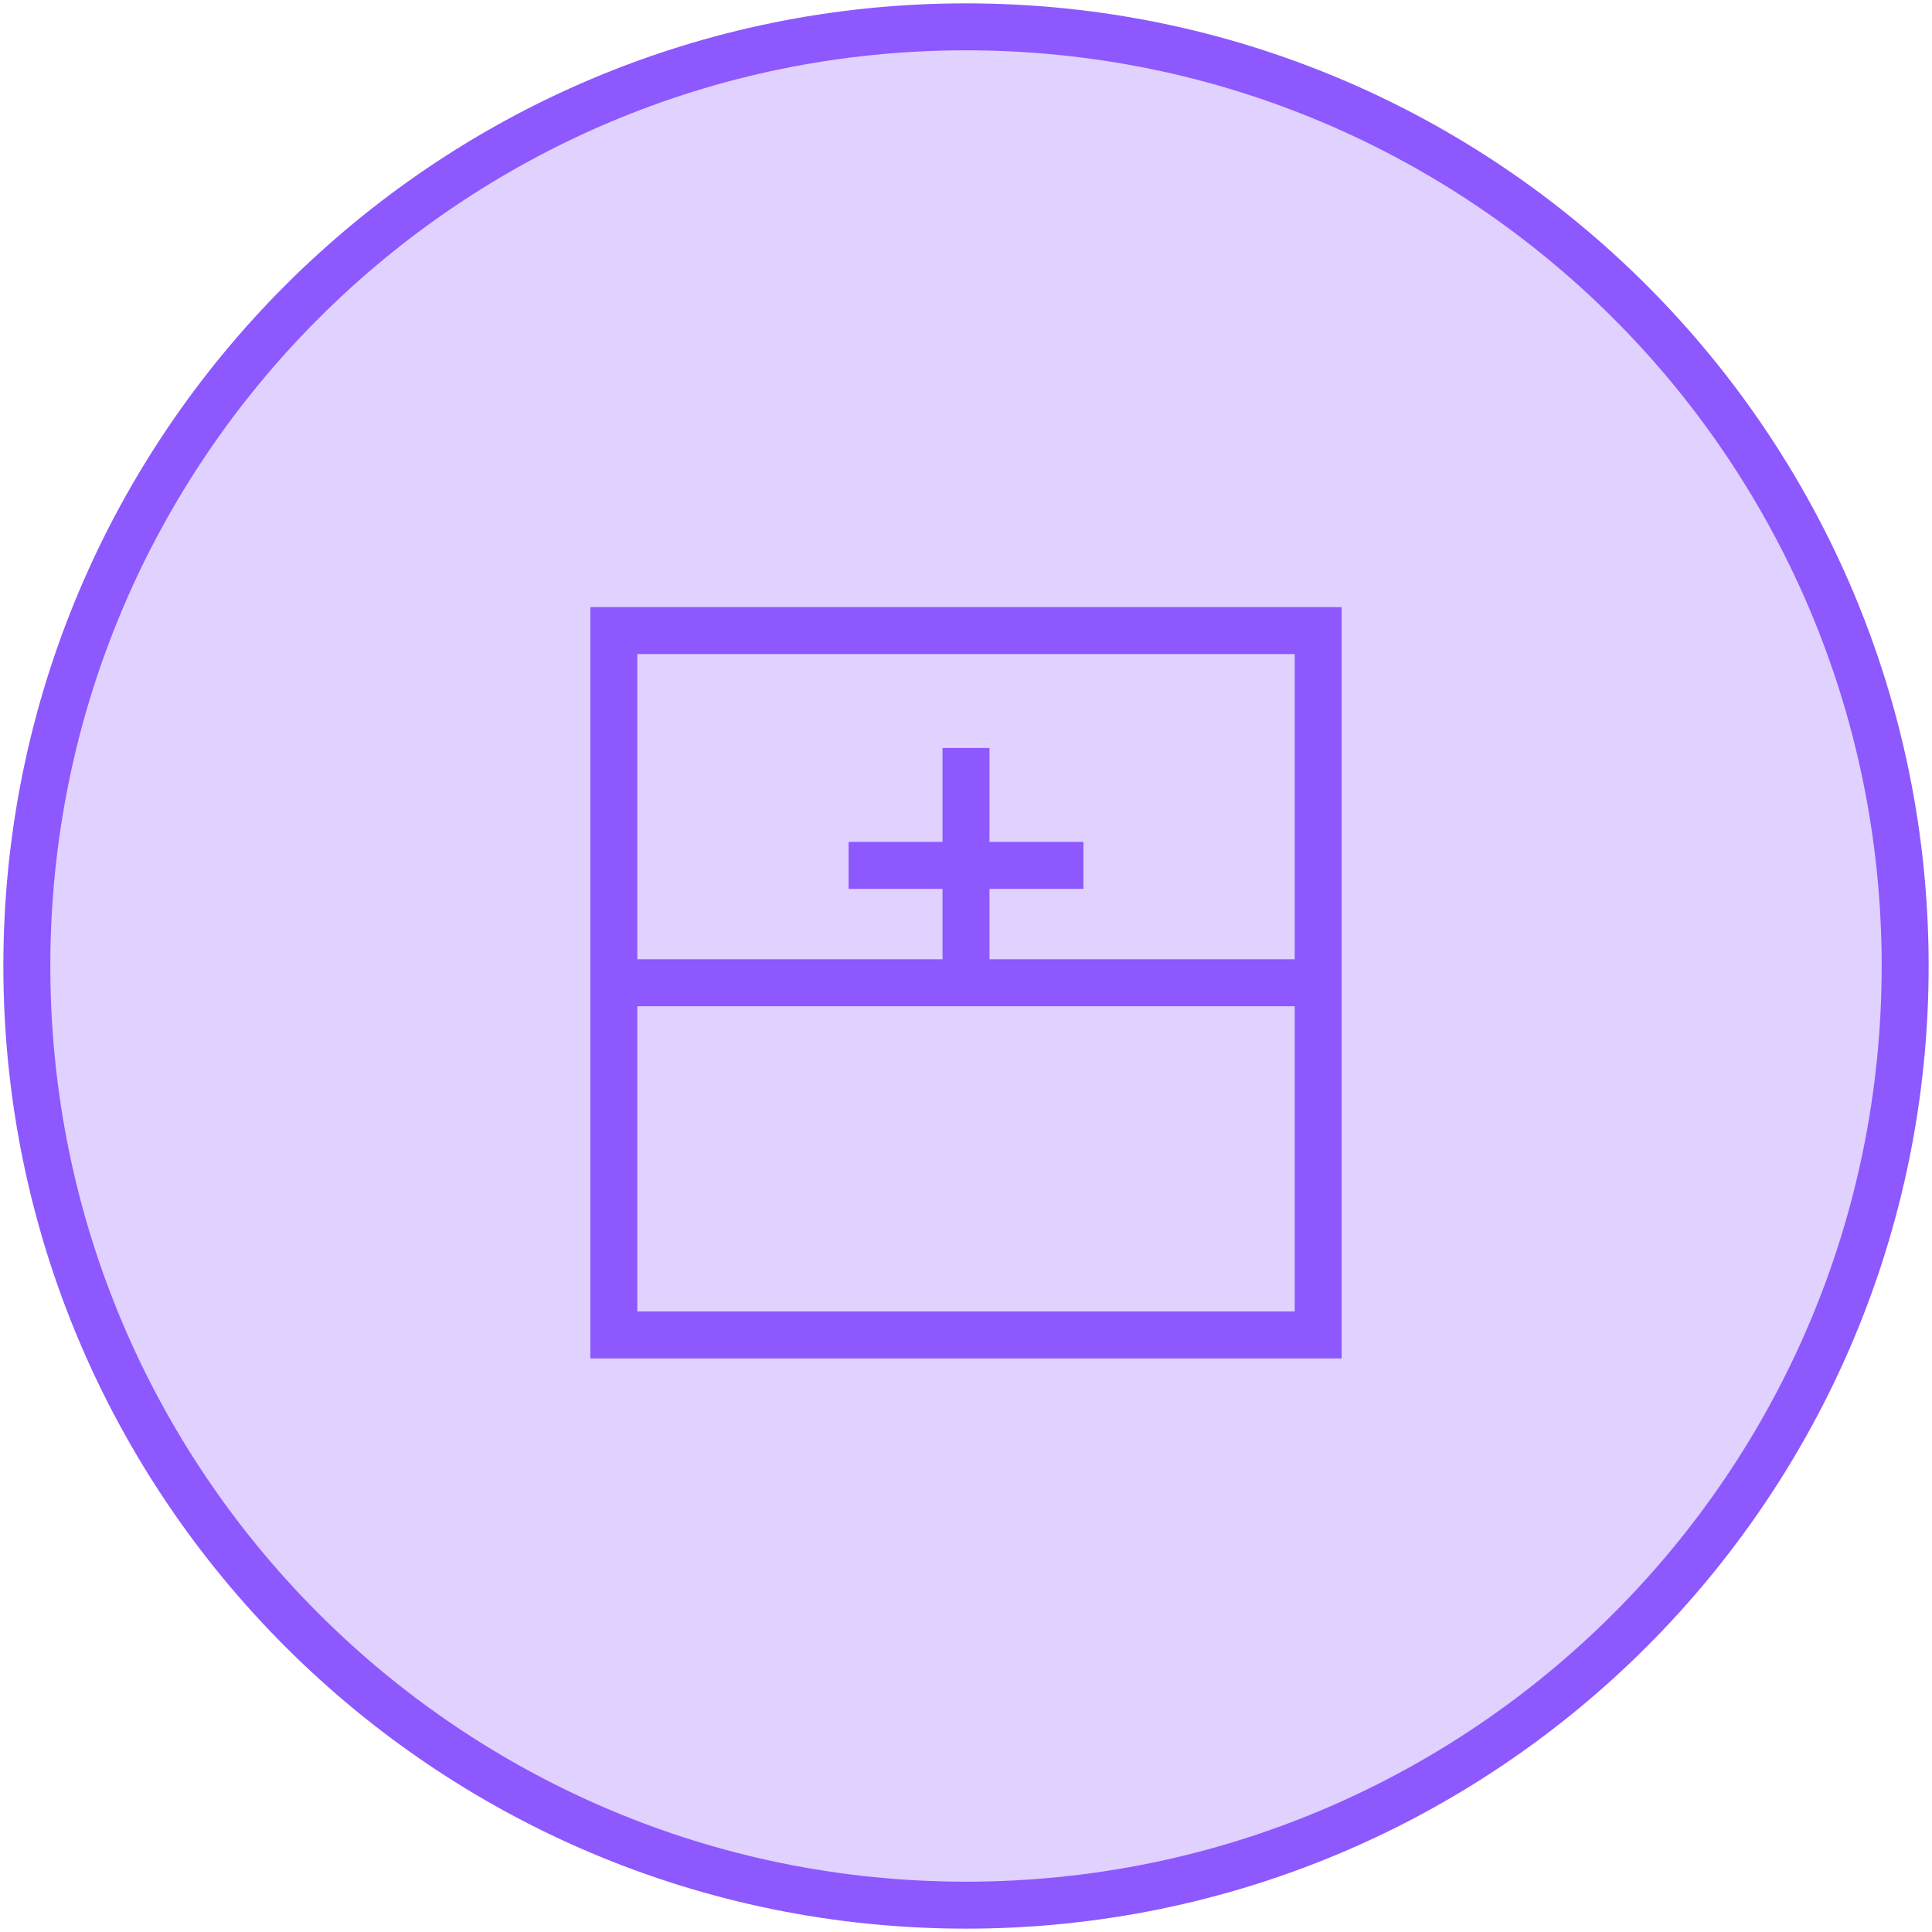 <?xml version="1.0" encoding="UTF-8"?>
<svg xmlns="http://www.w3.org/2000/svg" width="72" height="72" viewBox="0 0 72 72" fill="none">
  <path d="M36 71C55.33 71 71 55.33 71 36C71 16.67 55.33 1 36 1C16.67 1 1 16.67 1 36C1 55.33 16.67 71 36 71Z" fill="#E0D1FF" stroke="#8D58FE" stroke-width="1.75"></path>
  <path d="M22.875 23.5H49.125V49.75H22.875V23.5Z" stroke="#8D58FE" stroke-width="1.75"></path>
  <path d="M31.625 32.25H40.375M36 27.875V36.625" stroke="#8D58FE" stroke-width="1.75"></path>
  <path d="M22.875 36.625H49.125" stroke="#8D58FE" stroke-width="1.75"></path>
</svg>
